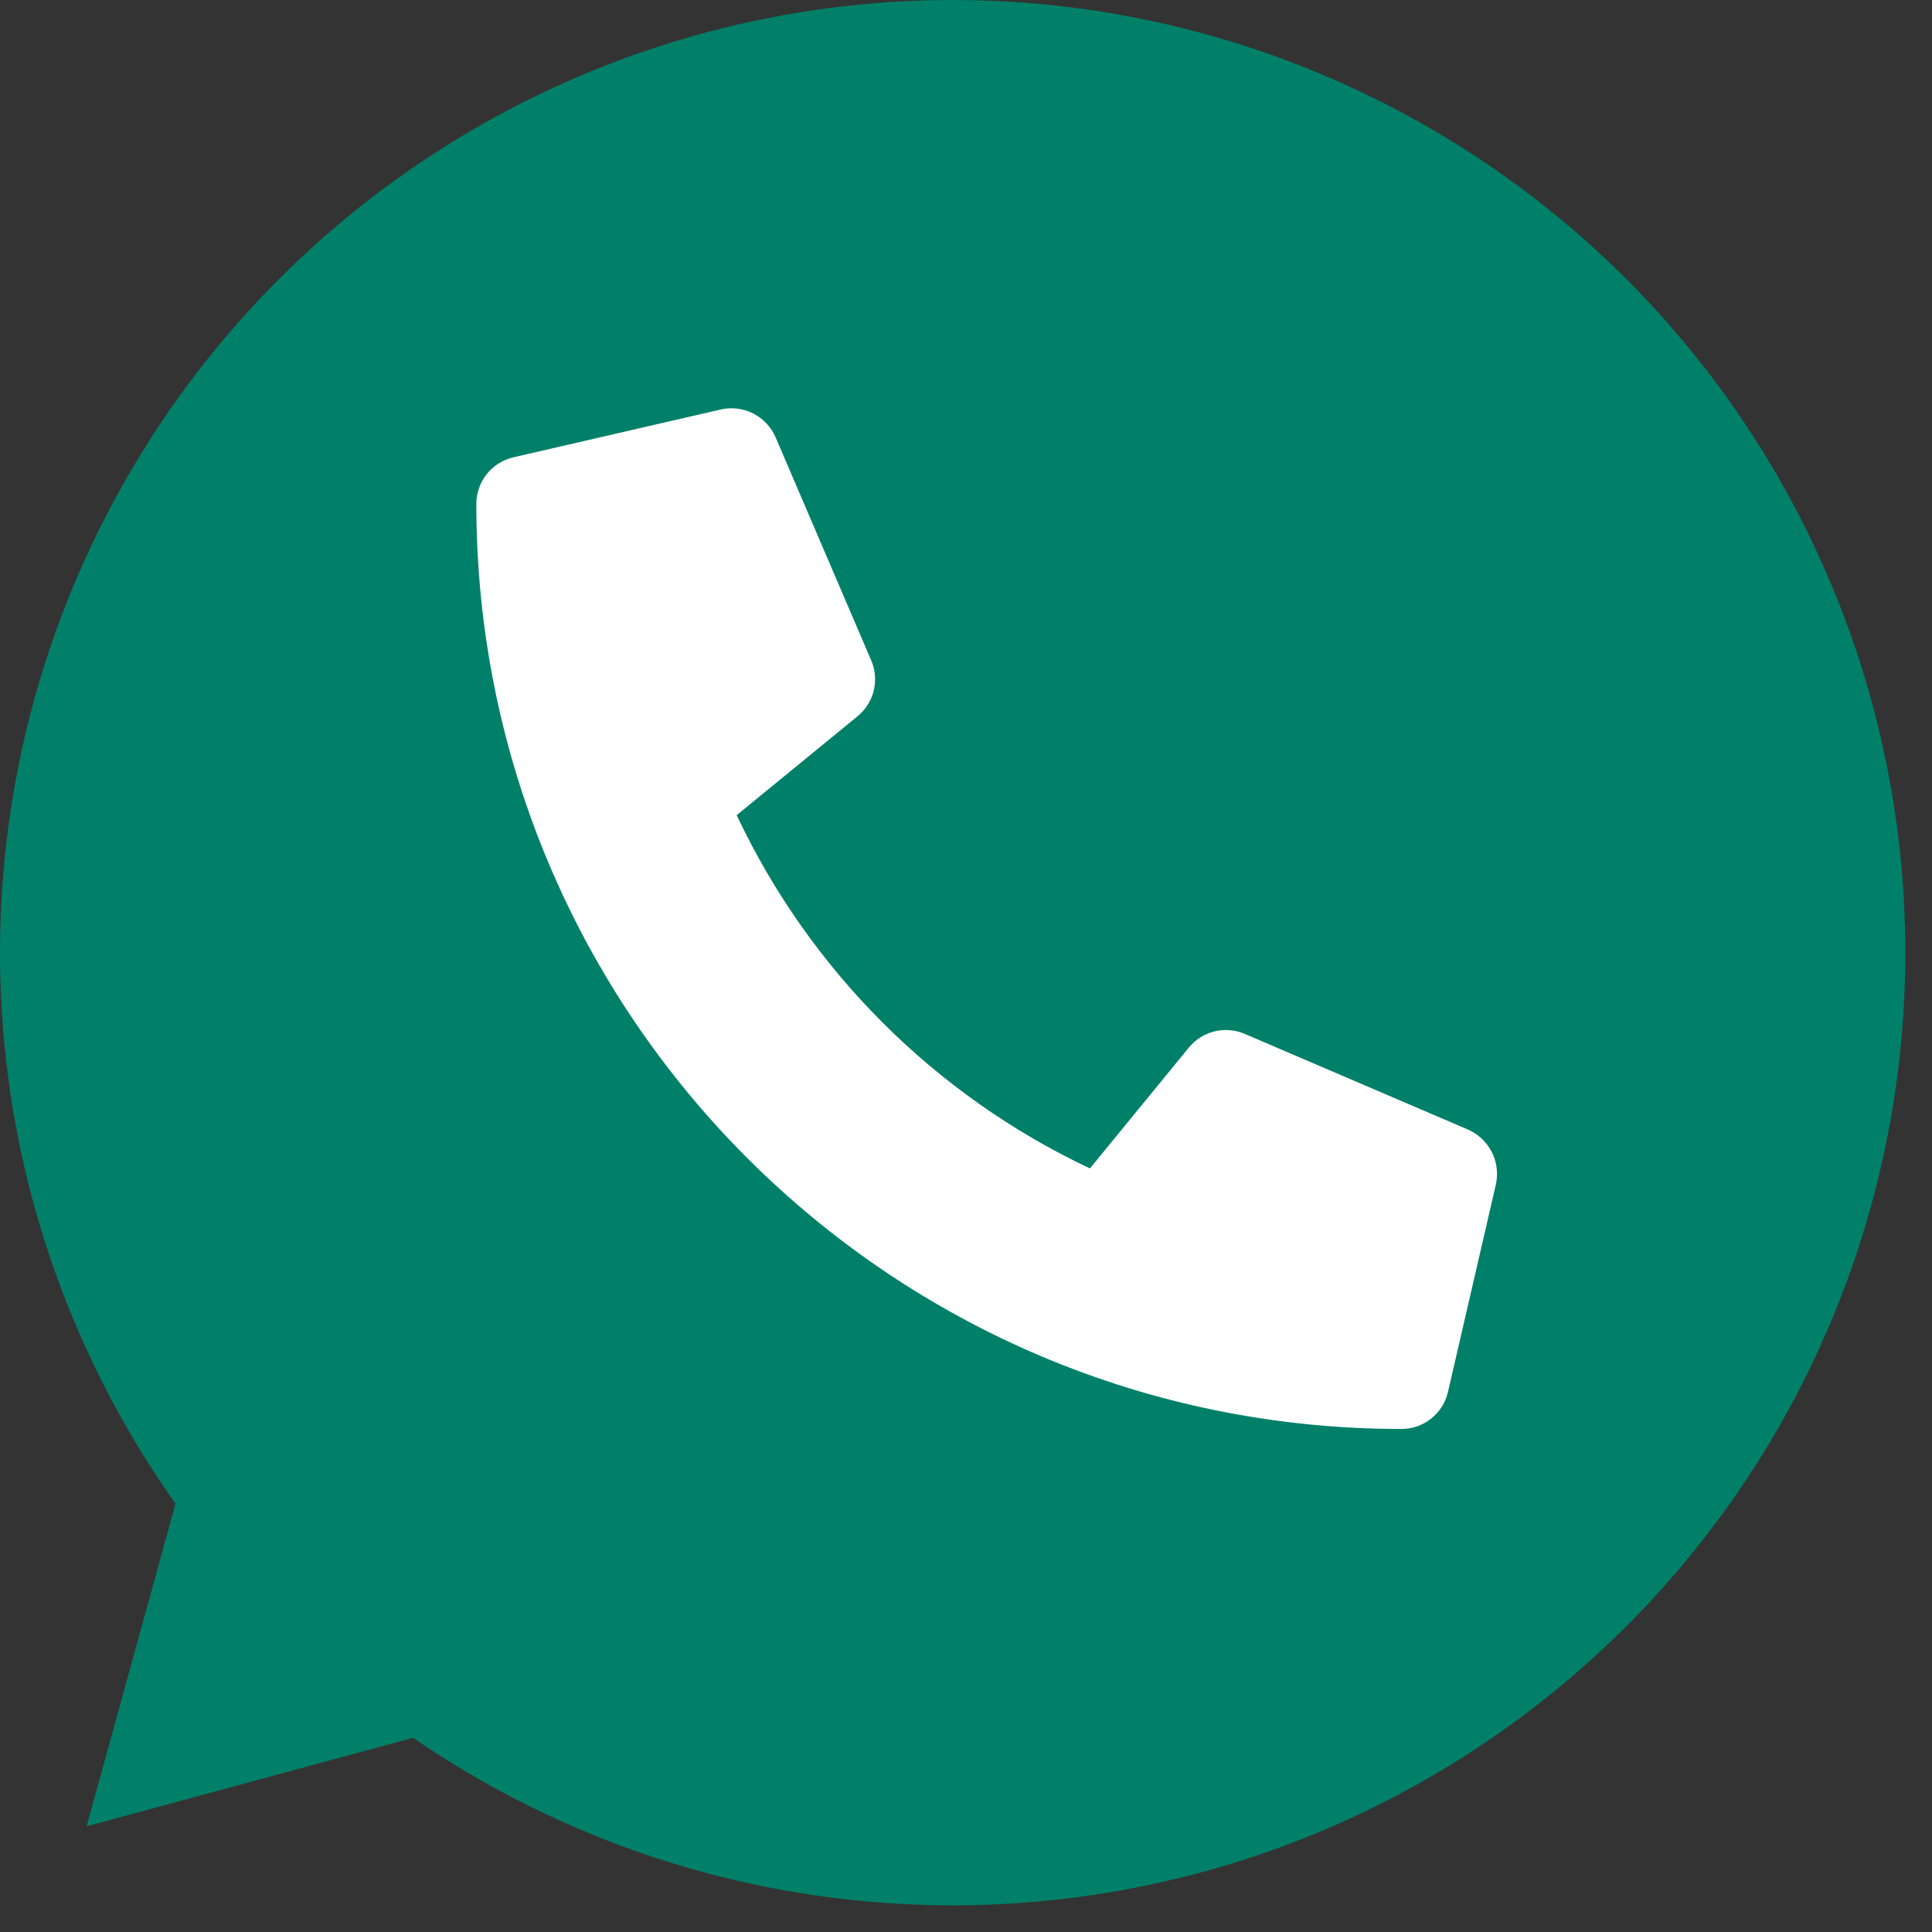 <svg width="40" height="40" viewBox="0 0 40 40" fill="none" xmlns="http://www.w3.org/2000/svg">
<rect x="0" y="0" width="40" height="40" fill="#333333" stroke="none"/>
<circle cx="19.724" cy="19.724" r="19.724" fill="#008069"/>
<path d="M1.793 37.812L3.639 31.115L8.597 35.967L1.793 37.812Z" fill="#008069"/>
<path d="M30.392 23.386L25.769 21.405C25.571 21.321 25.352 21.303 25.143 21.354C24.935 21.406 24.749 21.523 24.613 21.69L22.566 24.191C19.353 22.676 16.767 20.09 15.252 16.877L17.754 14.83C17.92 14.694 18.038 14.508 18.09 14.3C18.141 14.091 18.123 13.872 18.038 13.674L16.057 9.052C15.964 8.839 15.8 8.665 15.593 8.56C15.386 8.456 15.149 8.426 14.922 8.478L10.63 9.468C10.411 9.519 10.216 9.642 10.077 9.817C9.938 9.992 9.862 10.21 9.862 10.434C9.862 21.021 18.443 29.585 29.014 29.585C29.238 29.586 29.455 29.51 29.631 29.37C29.806 29.231 29.929 29.036 29.979 28.818L30.97 24.525C31.021 24.298 30.991 24.059 30.886 23.852C30.78 23.644 30.605 23.479 30.392 23.386Z" fill="white"/>
</svg>
